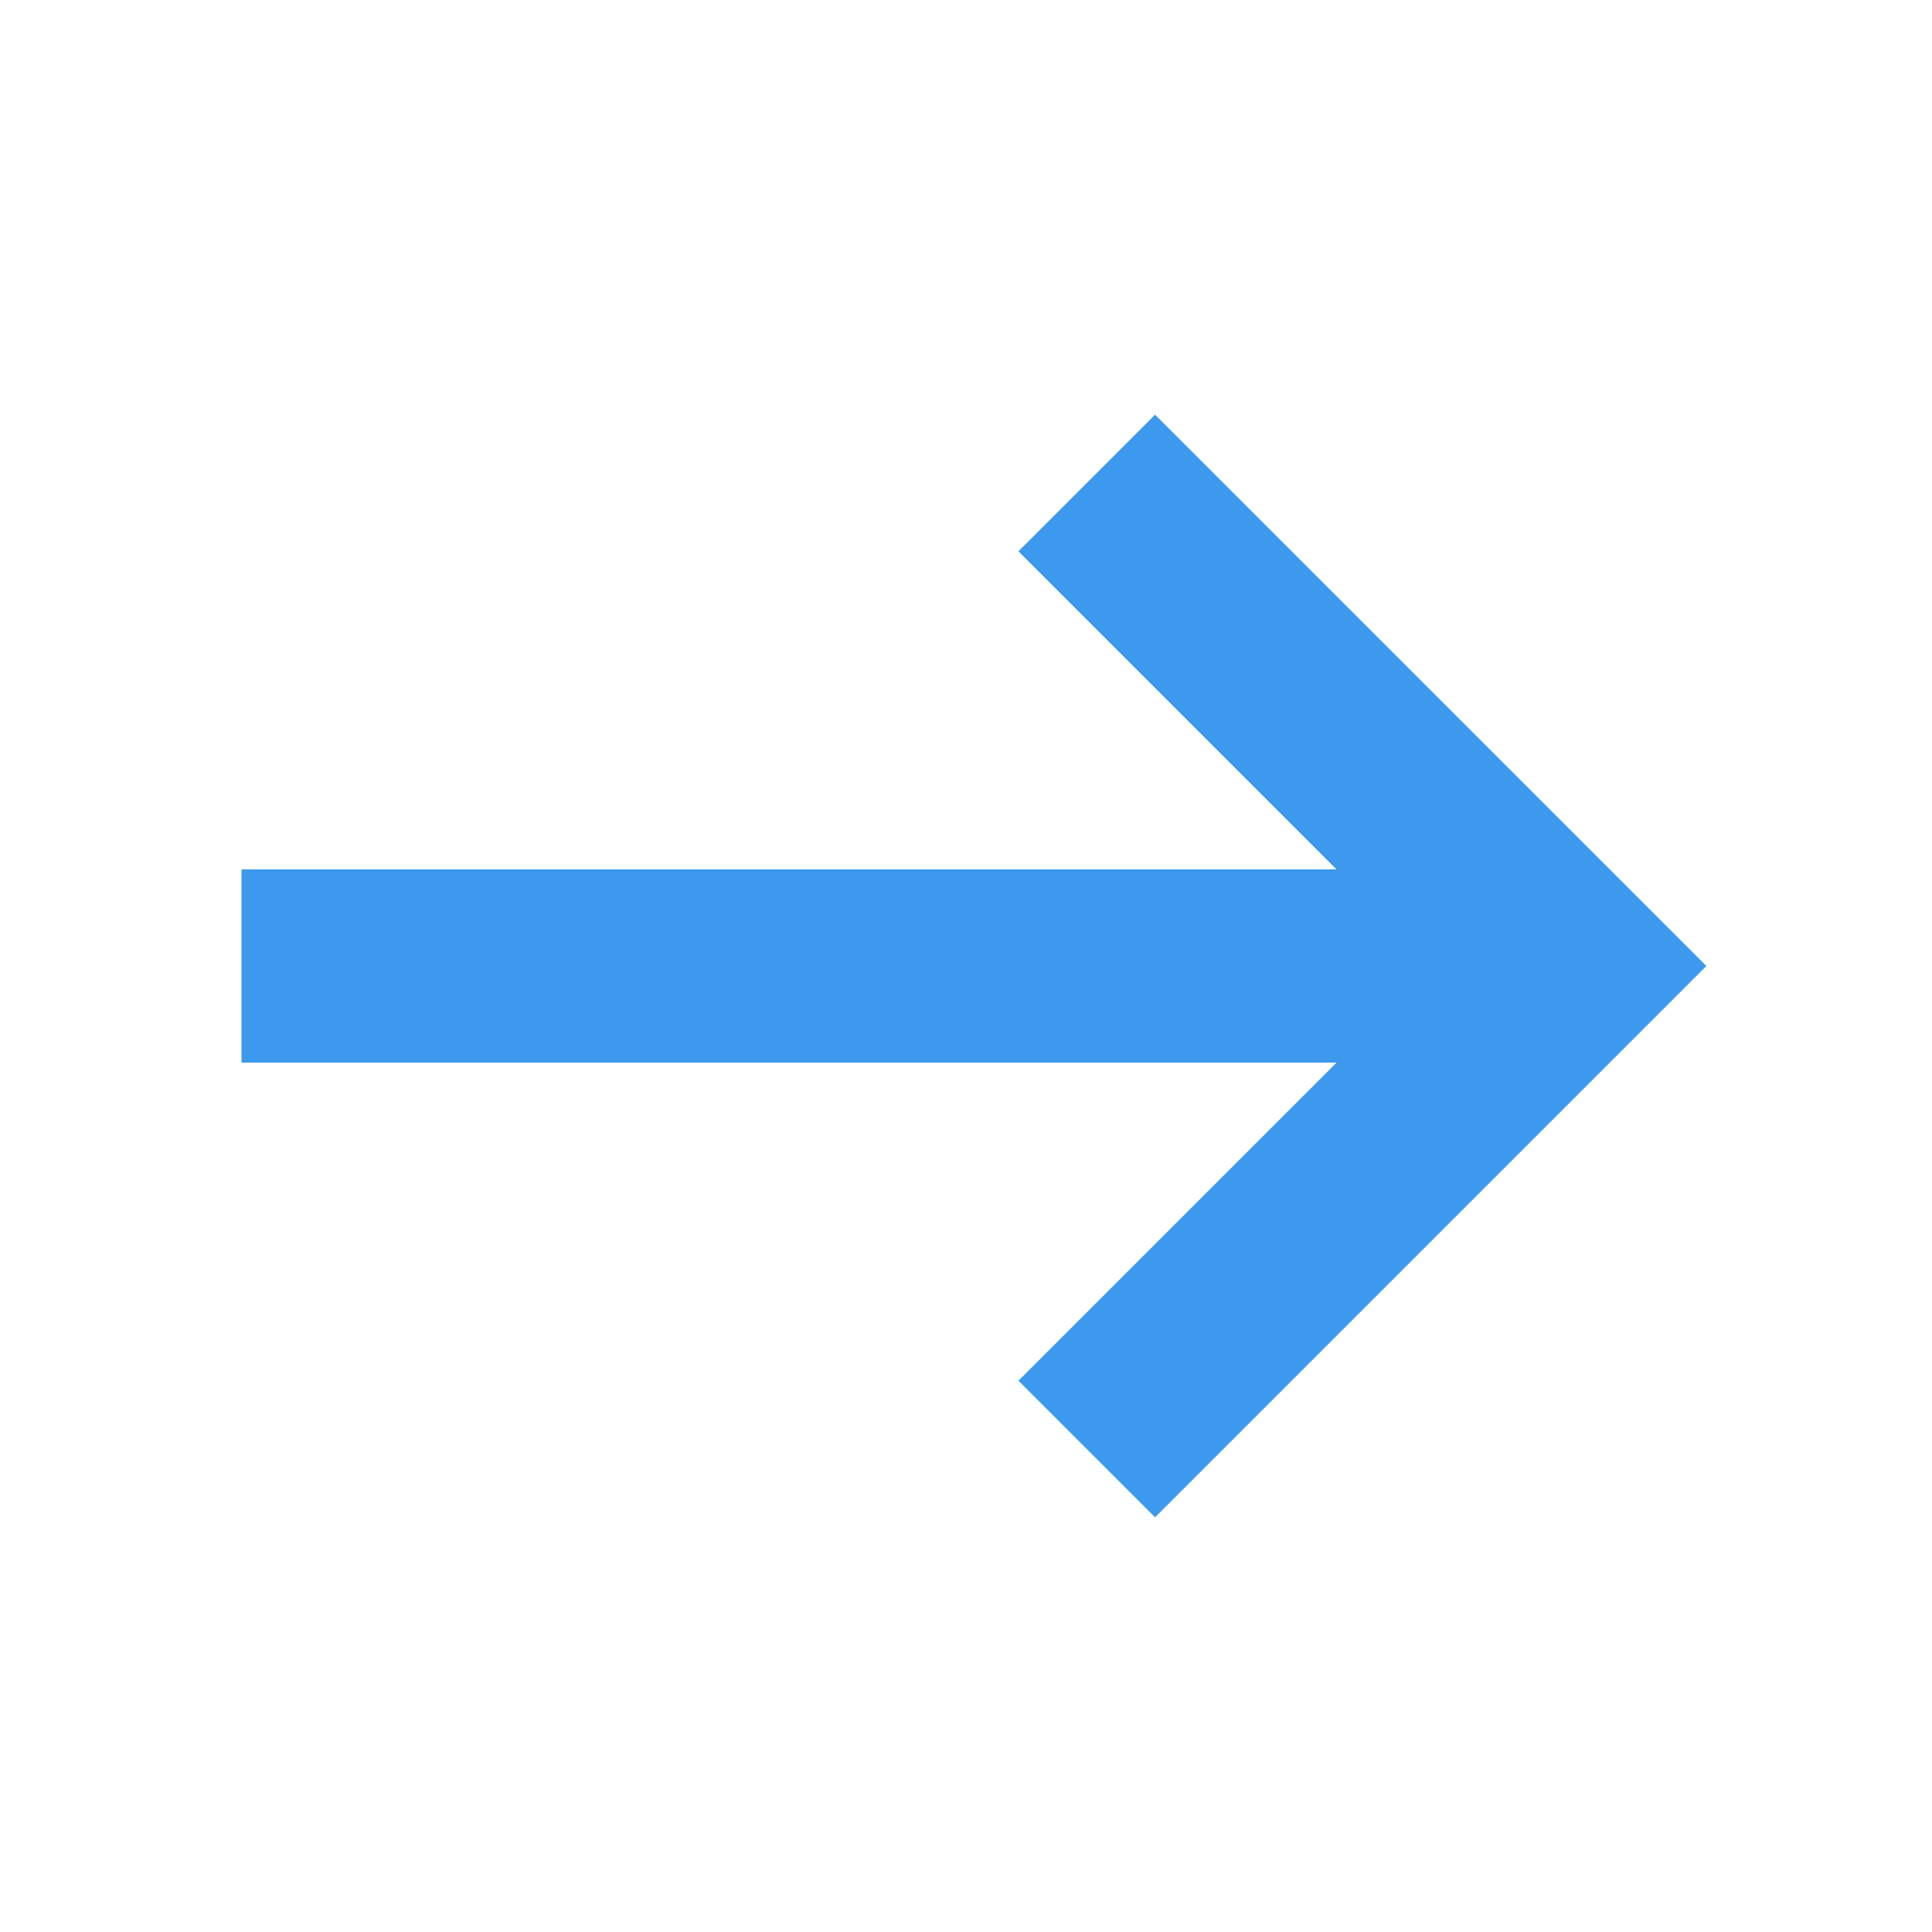 <svg width="16" height="16" viewBox="0 0 16 16" fill="none" xmlns="http://www.w3.org/2000/svg">
<path d="M2 8L13 8" stroke="#3D99ED" stroke-width="1.6"/>
<path d="M9 4L13 8L9 12" stroke="#3D99ED" stroke-width="1.6"/>
</svg>
